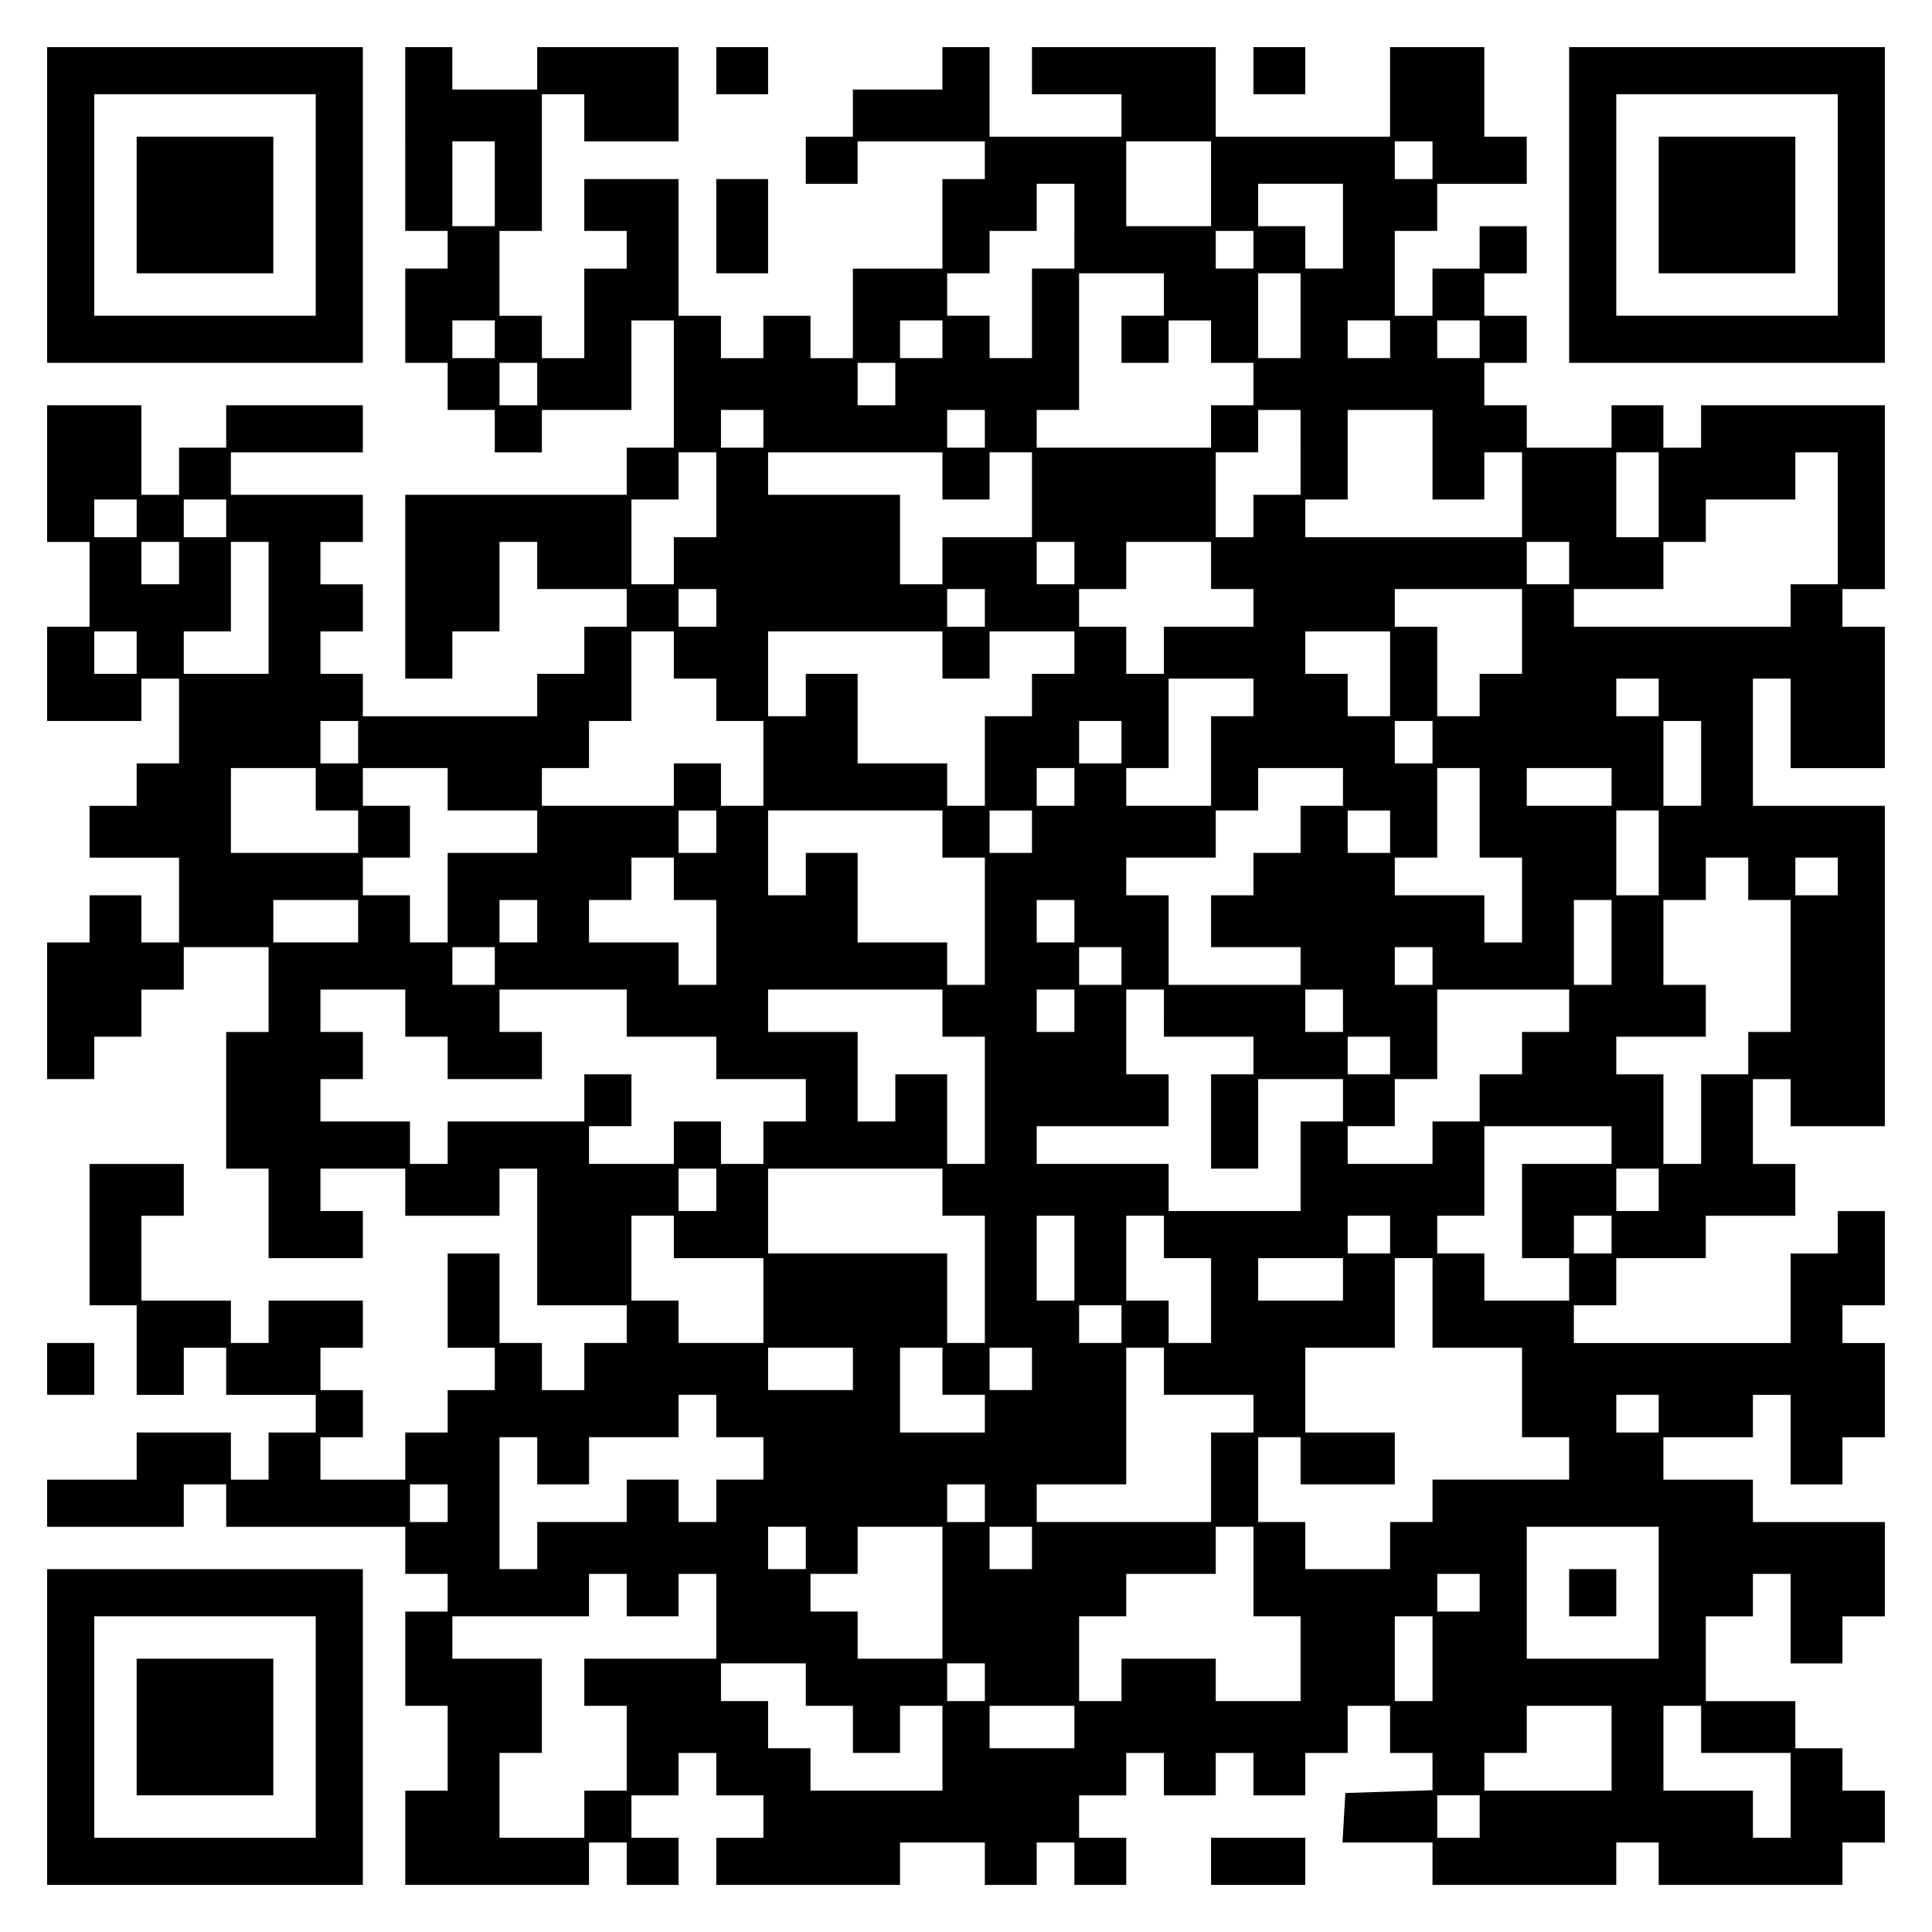 <?xml version="1.0" encoding="UTF-8" standalone="yes"?>
<svg version="1.0" xmlns="http://www.w3.org/2000/svg" width="100mm" height="100mm" viewBox="0 0 410 410" preserveAspectRatio="xMidYMid meet">
  <g transform="translate(0,410) scale(0.1,-0.1)" fill="#000000" stroke="none">
    <path d="M100 3665 l0 -335 335 0 335 0 0 335 0 335 -335 0 -335 0 0 -335z
m570 0 l0 -235 -235 0 -235 0 0 235 0 235 235 0 235 0 0 -235z"/>
    <path d="M290 3665 l0 -145 145 0 145 0 0 145 0 145 -145 0 -145 0 0 -145z"/>
    <path d="M860 3805 l0 -195 45 0 45 0 0 -40 0 -40 -45 0 -45 0 0 -100 0 -100
45 0 45 0 0 -50 0 -50 50 0 50 0 0 -45 0 -45 50 0 50 0 0 45 0 45 95 0 95 0 0
95 0 95 45 0 45 0 0 -135 0 -135 -50 0 -50 0 0 -50 0 -50 -235 0 -235 0 0
-195 0 -195 50 0 50 0 0 50 0 50 50 0 50 0 0 95 0 95 40 0 40 0 0 -50 0 -50
95 0 95 0 0 -40 0 -40 -45 0 -45 0 0 -50 0 -50 -50 0 -50 0 0 -45 0 -45 -185
0 -185 0 0 45 0 45 -45 0 -45 0 0 45 0 45 45 0 45 0 0 50 0 50 -45 0 -45 0 0
45 0 45 45 0 45 0 0 50 0 50 -140 0 -140 0 0 45 0 45 140 0 140 0 0 50 0 50
-145 0 -145 0 0 -45 0 -45 -50 0 -50 0 0 -50 0 -50 -40 0 -40 0 0 95 0 95
-100 0 -100 0 0 -145 0 -145 45 0 45 0 0 -90 0 -90 -45 0 -45 0 0 -100 0 -100
100 0 100 0 0 45 0 45 40 0 40 0 0 -90 0 -90 -45 0 -45 0 0 -45 0 -45 -50 0
-50 0 0 -55 0 -55 95 0 95 0 0 -90 0 -90 -40 0 -40 0 0 50 0 50 -55 0 -55 0 0
-50 0 -50 -45 0 -45 0 0 -145 0 -145 50 0 50 0 0 45 0 45 50 0 50 0 0 50 0 50
45 0 45 0 0 45 0 45 90 0 90 0 0 -90 0 -90 -45 0 -45 0 0 -145 0 -145 45 0 45
0 0 -95 0 -95 100 0 100 0 0 50 0 50 -45 0 -45 0 0 45 0 45 90 0 90 0 0 -50 0
-50 100 0 100 0 0 50 0 50 40 0 40 0 0 -145 0 -145 95 0 95 0 0 -40 0 -40 -45
0 -45 0 0 -50 0 -50 -45 0 -45 0 0 50 0 50 -45 0 -45 0 0 95 0 95 -55 0 -55 0
0 -100 0 -100 50 0 50 0 0 -45 0 -45 -50 0 -50 0 0 -45 0 -45 -45 0 -45 0 0
-50 0 -50 -90 0 -90 0 0 45 0 45 45 0 45 0 0 50 0 50 -45 0 -45 0 0 45 0 45
45 0 45 0 0 50 0 50 -100 0 -100 0 0 -45 0 -45 -40 0 -40 0 0 45 0 45 -95 0
-95 0 0 90 0 90 45 0 45 0 0 55 0 55 -100 0 -100 0 0 -150 0 -150 50 0 50 0 0
-95 0 -95 50 0 50 0 0 50 0 50 45 0 45 0 0 -50 0 -50 95 0 95 0 0 -40 0 -40
-50 0 -50 0 0 -50 0 -50 -40 0 -40 0 0 50 0 50 -100 0 -100 0 0 -50 0 -50 -95
0 -95 0 0 -50 0 -50 145 0 145 0 0 45 0 45 45 0 45 0 0 -45 0 -45 190 0 190 0
0 -50 0 -50 45 0 45 0 0 -40 0 -40 -45 0 -45 0 0 -100 0 -100 45 0 45 0 0 -90
0 -90 -45 0 -45 0 0 -100 0 -100 195 0 195 0 0 45 0 45 40 0 40 0 0 -45 0 -45
55 0 55 0 0 50 0 50 -50 0 -50 0 0 45 0 45 50 0 50 0 0 45 0 45 40 0 40 0 0
-45 0 -45 50 0 50 0 0 -45 0 -45 -50 0 -50 0 0 -50 0 -50 195 0 195 0 0 45 0
45 90 0 90 0 0 -45 0 -45 55 0 55 0 0 45 0 45 40 0 40 0 0 -45 0 -45 55 0 55
0 0 50 0 50 -50 0 -50 0 0 45 0 45 50 0 50 0 0 45 0 45 40 0 40 0 0 -45 0 -45
55 0 55 0 0 45 0 45 40 0 40 0 0 -45 0 -45 55 0 55 0 0 45 0 45 45 0 45 0 0
50 0 50 45 0 45 0 0 -50 0 -50 45 0 45 0 0 -40 0 -39 -92 -3 -93 -3 -3 -53 -3
-52 95 0 96 0 0 -45 0 -45 195 0 195 0 0 45 0 45 45 0 45 0 0 -45 0 -45 195 0
195 0 0 45 0 45 45 0 45 0 0 55 0 55 -45 0 -45 0 0 45 0 45 -50 0 -50 0 0 50
0 50 -95 0 -95 0 0 90 0 90 50 0 50 0 0 45 0 45 40 0 40 0 0 -95 0 -95 55 0
55 0 0 50 0 50 45 0 45 0 0 100 0 100 -140 0 -140 0 0 45 0 45 -95 0 -95 0 0
45 0 45 95 0 95 0 0 45 0 45 40 0 40 0 0 -95 0 -95 55 0 55 0 0 50 0 50 45 0
45 0 0 100 0 100 -45 0 -45 0 0 40 0 40 45 0 45 0 0 100 0 100 -50 0 -50 0 0
-45 0 -45 -50 0 -50 0 0 -95 0 -95 -230 0 -230 0 0 40 0 40 45 0 45 0 0 50 0
50 95 0 95 0 0 45 0 45 95 0 95 0 0 55 0 55 -45 0 -45 0 0 90 0 90 40 0 40 0
0 -50 0 -50 100 0 100 0 0 340 0 340 -140 0 -140 0 0 135 0 135 40 0 40 0 0
-95 0 -95 100 0 100 0 0 150 0 150 -45 0 -45 0 0 40 0 40 45 0 45 0 0 195 0
195 -195 0 -195 0 0 -45 0 -45 -40 0 -40 0 0 45 0 45 -55 0 -55 0 0 -45 0 -45
-90 0 -90 0 0 45 0 45 -45 0 -45 0 0 45 0 45 45 0 45 0 0 50 0 50 -45 0 -45 0
0 45 0 45 45 0 45 0 0 50 0 50 -50 0 -50 0 0 -45 0 -45 -50 0 -50 0 0 -50 0
-50 -40 0 -40 0 0 90 0 90 45 0 45 0 0 50 0 50 95 0 95 0 0 50 0 50 -45 0 -45
0 0 95 0 95 -100 0 -100 0 0 -95 0 -95 -185 0 -185 0 0 95 0 95 -195 0 -195 0
0 -50 0 -50 95 0 95 0 0 -45 0 -45 -140 0 -140 0 0 95 0 95 -50 0 -50 0 0 -45
0 -45 -95 0 -95 0 0 -50 0 -50 -50 0 -50 0 0 -50 0 -50 55 0 55 0 0 45 0 45
135 0 135 0 0 -40 0 -40 -45 0 -45 0 0 -95 0 -95 -95 0 -95 0 0 -95 0 -95 -45
0 -45 0 0 45 0 45 -50 0 -50 0 0 -45 0 -45 -45 0 -45 0 0 45 0 45 -45 0 -45 0
0 145 0 145 -100 0 -100 0 0 -55 0 -55 45 0 45 0 0 -40 0 -40 -45 0 -45 0 0
-95 0 -95 -45 0 -45 0 0 45 0 45 -45 0 -45 0 0 90 0 90 45 0 45 0 0 145 0 145
45 0 45 0 0 -50 0 -50 100 0 100 0 0 100 0 100 -150 0 -150 0 0 -45 0 -45 -90
0 -90 0 0 45 0 45 -50 0 -50 0 0 -195z m190 -95 l0 -90 -45 0 -45 0 0 90 0 90
45 0 45 0 0 -90z m1520 0 l0 -90 -90 0 -90 0 0 90 0 90 90 0 90 0 0 -90z m470
50 l0 -40 -40 0 -40 0 0 40 0 40 40 0 40 0 0 -40z m-760 -140 l0 -90 -45 0
-45 0 0 -95 0 -95 -45 0 -45 0 0 45 0 45 -45 0 -45 0 0 45 0 45 45 0 45 0 0
45 0 45 50 0 50 0 0 50 0 50 40 0 40 0 0 -90z m570 0 l0 -90 -40 0 -40 0 0 45
0 45 -50 0 -50 0 0 45 0 45 90 0 90 0 0 -90z m-190 -50 l0 -40 -40 0 -40 0 0
40 0 40 40 0 40 0 0 -40z m-190 -95 l0 -45 -45 0 -45 0 0 -50 0 -50 50 0 50 0
0 45 0 45 45 0 45 0 0 -45 0 -45 45 0 45 0 0 -45 0 -45 -45 0 -45 0 0 -45 0
-45 -185 0 -185 0 0 40 0 40 45 0 45 0 0 145 0 145 90 0 90 0 0 -45z m290 -45
l0 -90 -45 0 -45 0 0 90 0 90 45 0 45 0 0 -90z m-1710 -50 l0 -40 -45 0 -45 0
0 40 0 40 45 0 45 0 0 -40z m950 0 l0 -40 -45 0 -45 0 0 40 0 40 45 0 45 0 0
-40z m950 0 l0 -40 -45 0 -45 0 0 40 0 40 45 0 45 0 0 -40z m190 0 l0 -40 -45
0 -45 0 0 40 0 40 45 0 45 0 0 -40z m-2000 -95 l0 -45 -40 0 -40 0 0 45 0 45
40 0 40 0 0 -45z m760 0 l0 -45 -40 0 -40 0 0 45 0 45 40 0 40 0 0 -45z m-280
-95 l0 -40 -45 0 -45 0 0 40 0 40 45 0 45 0 0 -40z m470 0 l0 -40 -40 0 -40 0
0 40 0 40 40 0 40 0 0 -40z m670 -50 l0 -90 -50 0 -50 0 0 -45 0 -45 -40 0
-40 0 0 90 0 90 45 0 45 0 0 45 0 45 45 0 45 0 0 -90z m280 -5 l0 -95 55 0 55
0 0 50 0 50 40 0 40 0 0 -90 0 -90 -230 0 -230 0 0 40 0 40 45 0 45 0 0 95 0
95 90 0 90 0 0 -95z m-1520 -85 l0 -90 -45 0 -45 0 0 -50 0 -50 -45 0 -45 0 0
90 0 90 50 0 50 0 0 50 0 50 40 0 40 0 0 -90z m480 40 l0 -50 50 0 50 0 0 50
0 50 45 0 45 0 0 -90 0 -90 -95 0 -95 0 0 -50 0 -50 -45 0 -45 0 0 95 0 95
-140 0 -140 0 0 45 0 45 185 0 185 0 0 -50z m1520 -40 l0 -90 -45 0 -45 0 0
90 0 90 45 0 45 0 0 -90z m380 -50 l0 -140 -50 0 -50 0 0 -45 0 -45 -230 0
-230 0 0 40 0 40 95 0 95 0 0 50 0 50 45 0 45 0 0 45 0 45 95 0 95 0 0 50 0
50 45 0 45 0 0 -140z m-3610 0 l0 -40 -45 0 -45 0 0 40 0 40 45 0 45 0 0 -40z
m190 0 l0 -40 -45 0 -45 0 0 40 0 40 45 0 45 0 0 -40z m-100 -95 l0 -45 -40 0
-40 0 0 45 0 45 40 0 40 0 0 -45z m190 -95 l0 -140 -90 0 -90 0 0 45 0 45 50
0 50 0 0 95 0 95 40 0 40 0 0 -140z m1710 95 l0 -45 -40 0 -40 0 0 45 0 45 40
0 40 0 0 -45z m290 -5 l0 -50 45 0 45 0 0 -40 0 -40 -95 0 -95 0 0 -50 0 -50
-40 0 -40 0 0 50 0 50 -50 0 -50 0 0 40 0 40 50 0 50 0 0 50 0 50 90 0 90 0 0
-50z m760 5 l0 -45 -45 0 -45 0 0 45 0 45 45 0 45 0 0 -45z m-1810 -95 l0 -40
-40 0 -40 0 0 40 0 40 40 0 40 0 0 -40z m570 0 l0 -40 -40 0 -40 0 0 40 0 40
40 0 40 0 0 -40z m1140 -50 l0 -90 -45 0 -45 0 0 -45 0 -45 -45 0 -45 0 0 95
0 95 -45 0 -45 0 0 40 0 40 135 0 135 0 0 -90z m-2940 -45 l0 -45 -45 0 -45 0
0 45 0 45 45 0 45 0 0 -45z m1140 -5 l0 -50 45 0 45 0 0 -45 0 -45 50 0 50 0
0 -90 0 -90 -45 0 -45 0 0 45 0 45 -50 0 -50 0 0 -45 0 -45 -140 0 -140 0 0
40 0 40 50 0 50 0 0 50 0 50 45 0 45 0 0 95 0 95 45 0 45 0 0 -50z m570 0 l0
-50 50 0 50 0 0 50 0 50 90 0 90 0 0 -45 0 -45 -45 0 -45 0 0 -45 0 -45 -50 0
-50 0 0 -95 0 -95 -40 0 -40 0 0 45 0 45 -95 0 -95 0 0 95 0 95 -55 0 -55 0 0
-45 0 -45 -40 0 -40 0 0 90 0 90 185 0 185 0 0 -50z m950 -40 l0 -90 -45 0
-45 0 0 45 0 45 -45 0 -45 0 0 45 0 45 90 0 90 0 0 -90z m-290 -50 l0 -40 -45
0 -45 0 0 -95 0 -95 -90 0 -90 0 0 40 0 40 45 0 45 0 0 95 0 95 90 0 90 0 0
-40z m860 0 l0 -40 -45 0 -45 0 0 40 0 40 45 0 45 0 0 -40z m-2760 -95 l0 -45
-40 0 -40 0 0 45 0 45 40 0 40 0 0 -45z m1620 0 l0 -45 -45 0 -45 0 0 45 0 45
45 0 45 0 0 -45z m660 0 l0 -45 -40 0 -40 0 0 45 0 45 40 0 40 0 0 -45z m570
-45 l0 -90 -40 0 -40 0 0 90 0 90 40 0 40 0 0 -90z m-2940 -55 l0 -45 45 0 45
0 0 -45 0 -45 -135 0 -135 0 0 90 0 90 90 0 90 0 0 -45z m280 0 l0 -45 95 0
95 0 0 -45 0 -45 -95 0 -95 0 0 -95 0 -95 -40 0 -40 0 0 50 0 50 -50 0 -50 0
0 40 0 40 50 0 50 0 0 55 0 55 -50 0 -50 0 0 40 0 40 90 0 90 0 0 -45z m1330
5 l0 -40 -40 0 -40 0 0 40 0 40 40 0 40 0 0 -40z m570 0 l0 -40 -45 0 -45 0 0
-50 0 -50 -50 0 -50 0 0 -45 0 -45 -45 0 -45 0 0 -55 0 -55 95 0 95 0 0 -40 0
-40 -140 0 -140 0 0 95 0 95 -45 0 -45 0 0 40 0 40 95 0 95 0 0 50 0 50 45 0
45 0 0 45 0 45 90 0 90 0 0 -40z m290 -55 l0 -95 45 0 45 0 0 -90 0 -90 -40 0
-40 0 0 50 0 50 -95 0 -95 0 0 40 0 40 45 0 45 0 0 95 0 95 45 0 45 0 0 -95z
m280 55 l0 -40 -90 0 -90 0 0 40 0 40 90 0 90 0 0 -40z m-1900 -95 l0 -45 -40
0 -40 0 0 45 0 45 40 0 40 0 0 -45z m480 -5 l0 -50 45 0 45 0 0 -135 0 -135
-40 0 -40 0 0 45 0 45 -95 0 -95 0 0 95 0 95 -55 0 -55 0 0 -45 0 -45 -40 0
-40 0 0 90 0 90 185 0 185 0 0 -50z m190 5 l0 -45 -45 0 -45 0 0 45 0 45 45 0
45 0 0 -45z m760 0 l0 -45 -45 0 -45 0 0 45 0 45 45 0 45 0 0 -45z m570 -45
l0 -90 -45 0 -45 0 0 90 0 90 45 0 45 0 0 -90z m-2090 -55 l0 -45 45 0 45 0 0
-90 0 -90 -40 0 -40 0 0 45 0 45 -95 0 -95 0 0 45 0 45 45 0 45 0 0 45 0 45
45 0 45 0 0 -45z m2280 0 l0 -45 45 0 45 0 0 -140 0 -140 -45 0 -45 0 0 -45 0
-45 -50 0 -50 0 0 -95 0 -95 -40 0 -40 0 0 95 0 95 -50 0 -50 0 0 40 0 40 95
0 95 0 0 55 0 55 -45 0 -45 0 0 90 0 90 45 0 45 0 0 45 0 45 45 0 45 0 0 -45z
m190 5 l0 -40 -45 0 -45 0 0 40 0 40 45 0 45 0 0 -40z m-3140 -95 l0 -45 -90
0 -90 0 0 45 0 45 90 0 90 0 0 -45z m380 0 l0 -45 -40 0 -40 0 0 45 0 45 40 0
40 0 0 -45z m1140 0 l0 -45 -40 0 -40 0 0 45 0 45 40 0 40 0 0 -45z m1140 -45
l0 -90 -40 0 -40 0 0 90 0 90 40 0 40 0 0 -90z m-2370 -50 l0 -40 -45 0 -45 0
0 40 0 40 45 0 45 0 0 -40z m1330 0 l0 -40 -45 0 -45 0 0 40 0 40 45 0 45 0 0
-40z m660 0 l0 -40 -40 0 -40 0 0 40 0 40 40 0 40 0 0 -40z m-2180 -100 l0
-50 45 0 45 0 0 -45 0 -45 100 0 100 0 0 50 0 50 -45 0 -45 0 0 45 0 45 135 0
135 0 0 -50 0 -50 95 0 95 0 0 -45 0 -45 95 0 95 0 0 -45 0 -45 -45 0 -45 0 0
-45 0 -45 -45 0 -45 0 0 45 0 45 -50 0 -50 0 0 -45 0 -45 -90 0 -90 0 0 40 0
40 45 0 45 0 0 55 0 55 -50 0 -50 0 0 -50 0 -50 -145 0 -145 0 0 -45 0 -45
-40 0 -40 0 0 45 0 45 -95 0 -95 0 0 45 0 45 45 0 45 0 0 50 0 50 -45 0 -45 0
0 45 0 45 90 0 90 0 0 -50z m1140 0 l0 -50 45 0 45 0 0 -135 0 -135 -40 0 -40
0 0 95 0 95 -55 0 -55 0 0 -50 0 -50 -40 0 -40 0 0 95 0 95 -95 0 -95 0 0 45
0 45 185 0 185 0 0 -50z m280 5 l0 -45 -40 0 -40 0 0 45 0 45 40 0 40 0 0 -45z
m190 -5 l0 -50 95 0 95 0 0 -40 0 -40 -45 0 -45 0 0 -100 0 -100 50 0 50 0 0
95 0 95 90 0 90 0 0 -45 0 -45 -45 0 -45 0 0 -95 0 -95 -140 0 -140 0 0 50 0
50 -140 0 -140 0 0 40 0 40 140 0 140 0 0 55 0 55 -45 0 -45 0 0 90 0 90 40 0
40 0 0 -50z m380 5 l0 -45 -40 0 -40 0 0 45 0 45 40 0 40 0 0 -45z m480 0 l0
-45 -50 0 -50 0 0 -45 0 -45 -45 0 -45 0 0 -50 0 -50 -50 0 -50 0 0 -45 0 -45
-90 0 -90 0 0 40 0 40 50 0 50 0 0 50 0 50 45 0 45 0 0 95 0 95 140 0 140 0 0
-45z m-380 -95 l0 -40 -45 0 -45 0 0 40 0 40 45 0 45 0 0 -40z m470 -190 l0
-40 -95 0 -95 0 0 -100 0 -100 50 0 50 0 0 -45 0 -45 -90 0 -90 0 0 50 0 50
-50 0 -50 0 0 40 0 40 50 0 50 0 0 95 0 95 135 0 135 0 0 -40z m-1900 -95 l0
-45 -40 0 -40 0 0 45 0 45 40 0 40 0 0 -45z m480 -5 l0 -50 45 0 45 0 0 -135
0 -135 -40 0 -40 0 0 95 0 95 -190 0 -190 0 0 90 0 90 185 0 185 0 0 -50z
m1520 5 l0 -45 -45 0 -45 0 0 45 0 45 45 0 45 0 0 -45z m-2090 -100 l0 -45 95
0 95 0 0 -90 0 -90 -90 0 -90 0 0 45 0 45 -50 0 -50 0 0 90 0 90 45 0 45 0 0
-45z m850 -45 l0 -90 -40 0 -40 0 0 90 0 90 40 0 40 0 0 -90z m190 45 l0 -45
50 0 50 0 0 -90 0 -90 -45 0 -45 0 0 45 0 45 -45 0 -45 0 0 90 0 90 40 0 40 0
0 -45z m480 5 l0 -40 -45 0 -45 0 0 40 0 40 45 0 45 0 0 -40z m470 0 l0 -40
-40 0 -40 0 0 40 0 40 40 0 40 0 0 -40z m-570 -95 l0 -45 -90 0 -90 0 0 45 0
45 90 0 90 0 0 -45z m190 -50 l0 -95 95 0 95 0 0 -95 0 -95 50 0 50 0 0 -45 0
-45 -145 0 -145 0 0 -45 0 -45 -45 0 -45 0 0 -50 0 -50 -90 0 -90 0 0 50 0 50
-50 0 -50 0 0 90 0 90 45 0 45 0 0 -50 0 -50 100 0 100 0 0 55 0 55 -95 0 -95
0 0 90 0 90 95 0 95 0 0 95 0 95 40 0 40 0 0 -95z m-660 -45 l0 -40 -45 0 -45
0 0 40 0 40 45 0 45 0 0 -40z m-570 -95 l0 -45 -90 0 -90 0 0 45 0 45 90 0 90
0 0 -45z m190 -5 l0 -50 45 0 45 0 0 -40 0 -40 -90 0 -90 0 0 90 0 90 45 0 45
0 0 -50z m190 5 l0 -45 -45 0 -45 0 0 45 0 45 45 0 45 0 0 -45z m280 -5 l0
-50 95 0 95 0 0 -40 0 -40 -45 0 -45 0 0 -95 0 -95 -185 0 -185 0 0 40 0 40
95 0 95 0 0 145 0 145 40 0 40 0 0 -50z m-950 -95 l0 -45 50 0 50 0 0 -45 0
-45 -50 0 -50 0 0 -45 0 -45 -40 0 -40 0 0 45 0 45 -55 0 -55 0 0 -45 0 -45
-95 0 -95 0 0 -50 0 -50 -40 0 -40 0 0 140 0 140 40 0 40 0 0 -50 0 -50 55 0
55 0 0 50 0 50 95 0 95 0 0 45 0 45 40 0 40 0 0 -45z m2000 5 l0 -40 -45 0
-45 0 0 40 0 40 45 0 45 0 0 -40z m-2570 -190 l0 -40 -40 0 -40 0 0 40 0 40
40 0 40 0 0 -40z m1140 0 l0 -40 -40 0 -40 0 0 40 0 40 40 0 40 0 0 -40z
m-380 -95 l0 -45 -40 0 -40 0 0 45 0 45 40 0 40 0 0 -45z m290 -95 l0 -140
-90 0 -90 0 0 50 0 50 -50 0 -50 0 0 40 0 40 50 0 50 0 0 50 0 50 90 0 90 0 0
-140z m190 95 l0 -45 -45 0 -45 0 0 45 0 45 45 0 45 0 0 -45z m470 -50 l0 -95
50 0 50 0 0 -90 0 -90 -90 0 -90 0 0 45 0 45 -100 0 -100 0 0 -45 0 -45 -45 0
-45 0 0 90 0 90 50 0 50 0 0 45 0 45 95 0 95 0 0 50 0 50 40 0 40 0 0 -95z
m860 -45 l0 -140 -140 0 -140 0 0 140 0 140 140 0 140 0 0 -140z m-2190 -5 l0
-45 55 0 55 0 0 45 0 45 40 0 40 0 0 -90 0 -90 -140 0 -140 0 0 -50 0 -50 45
0 45 0 0 -90 0 -90 -45 0 -45 0 0 -50 0 -50 -90 0 -90 0 0 90 0 90 45 0 45 0
0 100 0 100 -95 0 -95 0 0 45 0 45 145 0 145 0 0 45 0 45 40 0 40 0 0 -45z
m1810 5 l0 -40 -45 0 -45 0 0 40 0 40 45 0 45 0 0 -40z m-100 -140 l0 -90 -40
0 -40 0 0 90 0 90 40 0 40 0 0 -90z m-1330 -55 l0 -45 50 0 50 0 0 -50 0 -50
50 0 50 0 0 50 0 50 45 0 45 0 0 -90 0 -90 -140 0 -140 0 0 45 0 45 -45 0 -45
0 0 50 0 50 -50 0 -50 0 0 40 0 40 90 0 90 0 0 -45z m380 5 l0 -40 -40 0 -40
0 0 40 0 40 40 0 40 0 0 -40z m190 -95 l0 -45 -90 0 -90 0 0 45 0 45 90 0 90
0 0 -45z m1140 -45 l0 -90 -135 0 -135 0 0 40 0 40 45 0 45 0 0 50 0 50 90 0
90 0 0 -90z m190 40 l0 -50 95 0 95 0 0 -90 0 -90 -40 0 -40 0 0 50 0 50 -95
0 -95 0 0 90 0 90 40 0 40 0 0 -50z m-470 -185 l0 -45 -45 0 -45 0 0 45 0 45
45 0 45 0 0 -45z"/>
    <path d="M3330 720 l0 -50 50 0 50 0 0 50 0 50 -50 0 -50 0 0 -50z"/>
    <path d="M1520 3950 l0 -50 55 0 55 0 0 50 0 50 -55 0 -55 0 0 -50z"/>
    <path d="M2660 3950 l0 -50 55 0 55 0 0 50 0 50 -55 0 -55 0 0 -50z"/>
    <path d="M3330 3665 l0 -335 335 0 335 0 0 335 0 335 -335 0 -335 0 0 -335z
m570 0 l0 -235 -235 0 -235 0 0 235 0 235 235 0 235 0 0 -235z"/>
    <path d="M3520 3665 l0 -145 145 0 145 0 0 145 0 145 -145 0 -145 0 0 -145z"/>
    <path d="M1520 3620 l0 -100 55 0 55 0 0 100 0 100 -55 0 -55 0 0 -100z"/>
    <path d="M100 1195 l0 -55 50 0 50 0 0 55 0 55 -50 0 -50 0 0 -55z"/>
    <path d="M100 435 l0 -335 335 0 335 0 0 335 0 335 -335 0 -335 0 0 -335z
m570 0 l0 -235 -235 0 -235 0 0 235 0 235 235 0 235 0 0 -235z"/>
    <path d="M290 435 l0 -145 145 0 145 0 0 145 0 145 -145 0 -145 0 0 -145z"/>
    <path d="M2570 150 l0 -50 100 0 100 0 0 50 0 50 -100 0 -100 0 0 -50z"/>
  </g>
</svg>